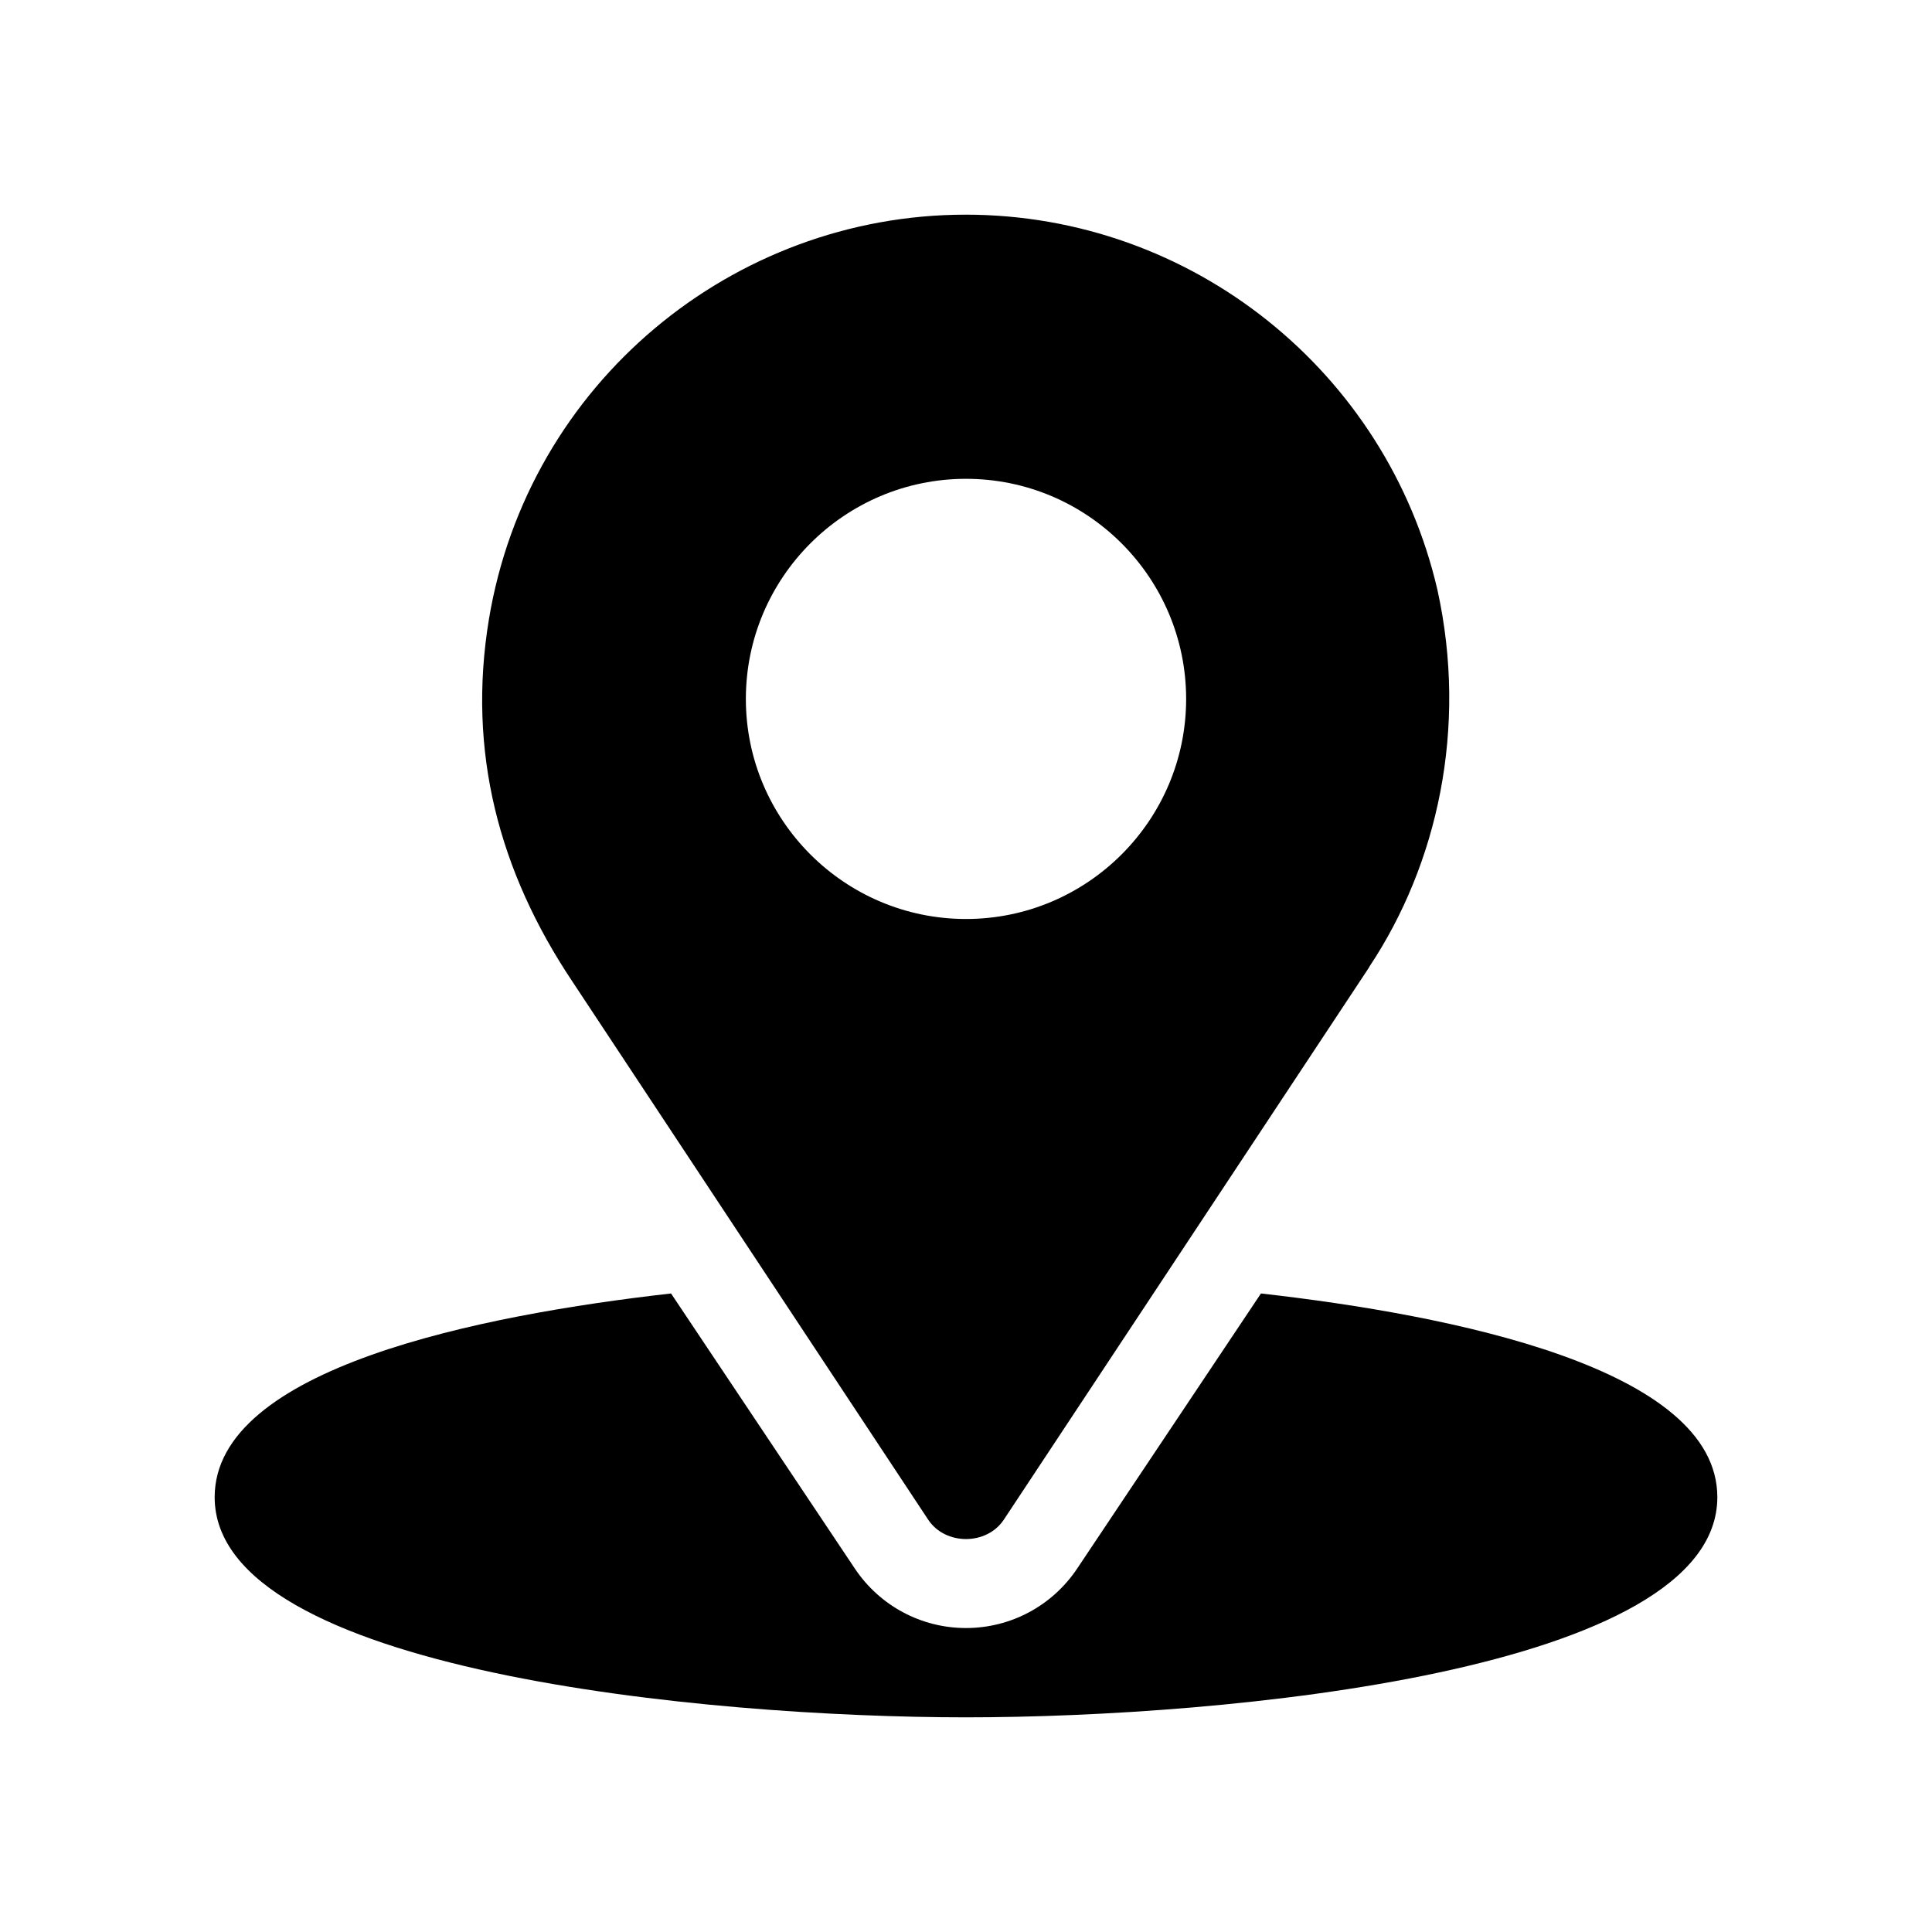 <svg width="18" height="18" viewBox="0 0 18 18" fill="none" xmlns="http://www.w3.org/2000/svg">
<path d="M11.748 12.051L10.035 14.615C9.803 14.961 9.417 15.168 9 15.168C8.583 15.168 8.197 14.961 7.965 14.615L6.252 12.051C4.473 12.252 2 12.746 2 13.949C2 15.571 6.588 16 9 16C11.412 16 16 15.571 16 13.949C16 12.746 13.527 12.252 11.748 12.051Z" fill="black"/>
<path d="M13.392 5.495C12.921 3.463 11.104 2.001 8.998 2C8.996 2 8.995 2 8.993 2C6.828 2.002 4.921 3.568 4.555 5.77C4.352 7.002 4.648 8.12 5.333 9.145L8.648 14.159C8.808 14.399 9.192 14.399 9.352 14.159L12.754 9.015C12.756 9.012 12.758 9.009 12.759 9.005C13.39 8.056 13.677 6.787 13.392 5.495ZM9 8.562C7.869 8.562 6.949 7.642 6.949 6.512C6.949 5.381 7.869 4.461 9 4.461C10.131 4.461 11.051 5.381 11.051 6.512C11.051 7.642 10.131 8.562 9 8.562Z" fill="black"/>
</svg>
